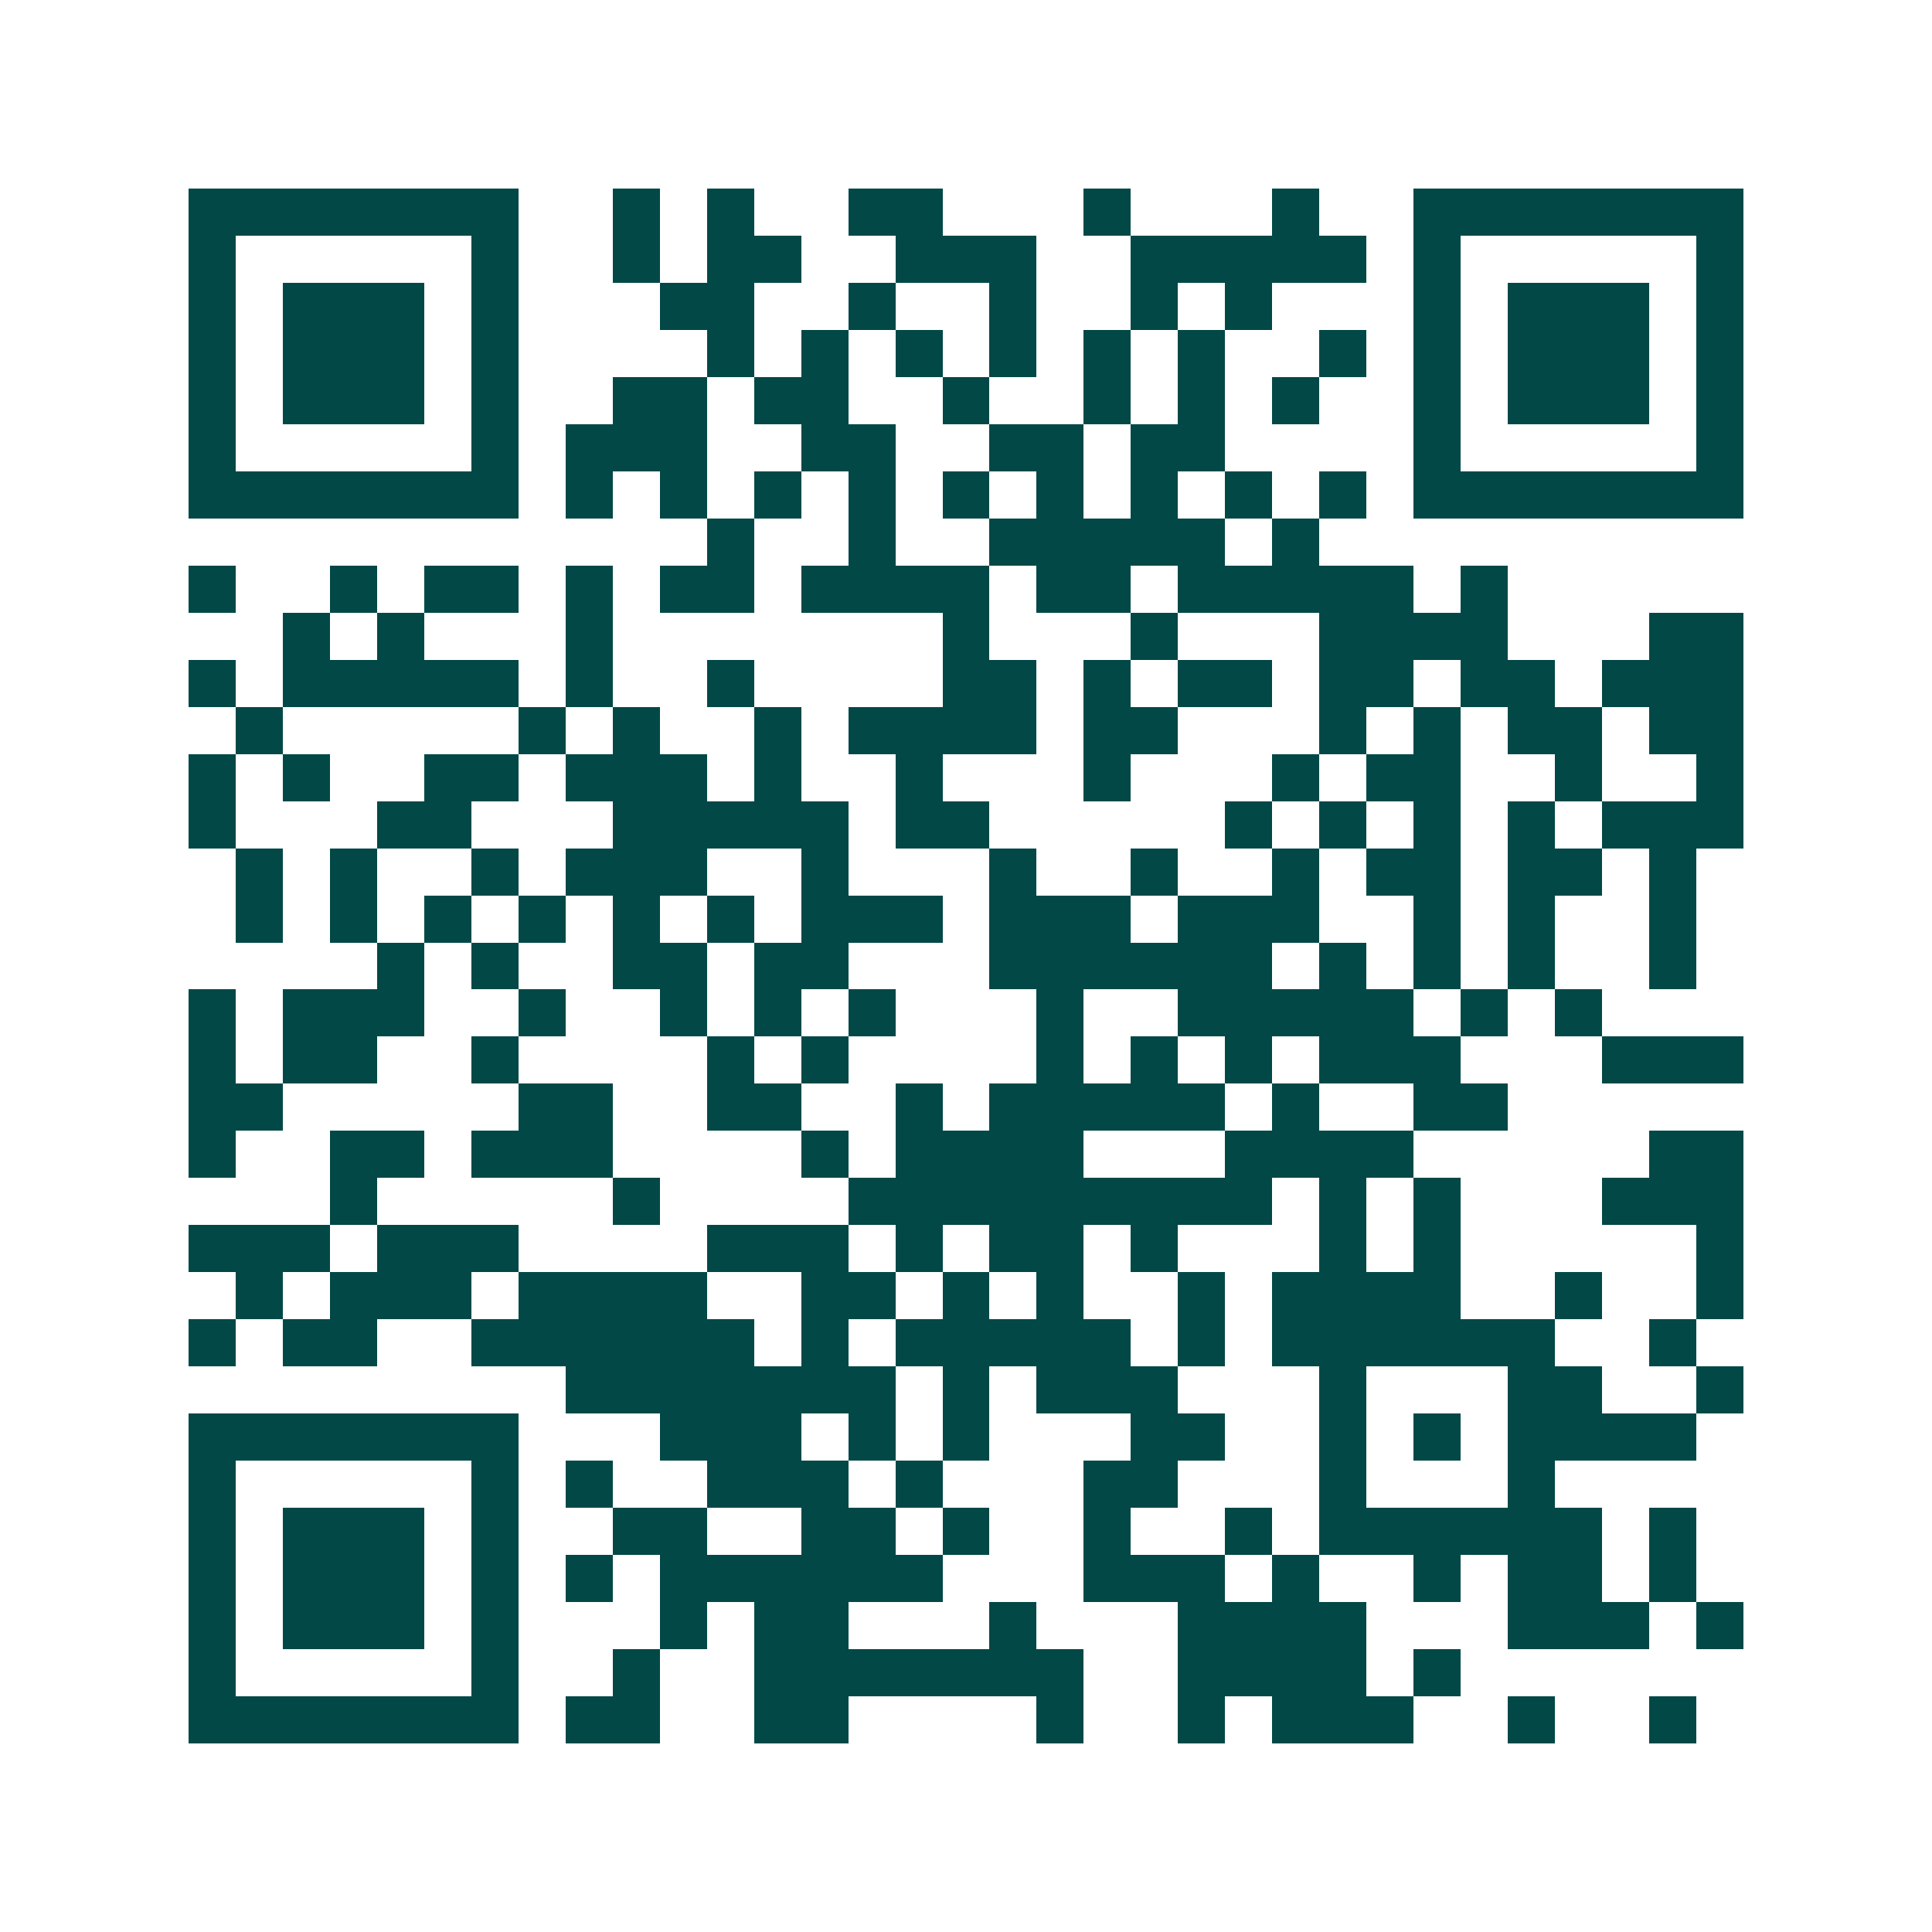 <svg xmlns="http://www.w3.org/2000/svg" width="200" height="200" viewBox="0 0 41 41" shape-rendering="crispEdges"><path fill="#ffffff" d="M0 0h41v41H0z"/><path stroke="#014847" d="M4 4.5h7m2 0h1m1 0h1m2 0h2m3 0h1m3 0h1m2 0h7M4 5.5h1m5 0h1m2 0h1m1 0h2m2 0h3m2 0h5m1 0h1m5 0h1M4 6.5h1m1 0h3m1 0h1m3 0h2m2 0h1m2 0h1m2 0h1m1 0h1m3 0h1m1 0h3m1 0h1M4 7.5h1m1 0h3m1 0h1m4 0h1m1 0h1m1 0h1m1 0h1m1 0h1m1 0h1m2 0h1m1 0h1m1 0h3m1 0h1M4 8.5h1m1 0h3m1 0h1m2 0h2m1 0h2m2 0h1m2 0h1m1 0h1m1 0h1m2 0h1m1 0h3m1 0h1M4 9.5h1m5 0h1m1 0h3m2 0h2m2 0h2m1 0h2m4 0h1m5 0h1M4 10.5h7m1 0h1m1 0h1m1 0h1m1 0h1m1 0h1m1 0h1m1 0h1m1 0h1m1 0h1m1 0h7M15 11.5h1m2 0h1m2 0h5m1 0h1M4 12.5h1m2 0h1m1 0h2m1 0h1m1 0h2m1 0h4m1 0h2m1 0h5m1 0h1M6 13.5h1m1 0h1m3 0h1m7 0h1m3 0h1m3 0h4m3 0h2M4 14.5h1m1 0h5m1 0h1m2 0h1m4 0h2m1 0h1m1 0h2m1 0h2m1 0h2m1 0h3M5 15.5h1m5 0h1m1 0h1m2 0h1m1 0h4m1 0h2m3 0h1m1 0h1m1 0h2m1 0h2M4 16.5h1m1 0h1m2 0h2m1 0h3m1 0h1m2 0h1m3 0h1m3 0h1m1 0h2m2 0h1m2 0h1M4 17.5h1m3 0h2m3 0h5m1 0h2m5 0h1m1 0h1m1 0h1m1 0h1m1 0h3M5 18.5h1m1 0h1m2 0h1m1 0h3m2 0h1m3 0h1m2 0h1m2 0h1m1 0h2m1 0h2m1 0h1M5 19.5h1m1 0h1m1 0h1m1 0h1m1 0h1m1 0h1m1 0h3m1 0h3m1 0h3m2 0h1m1 0h1m2 0h1M8 20.5h1m1 0h1m2 0h2m1 0h2m3 0h6m1 0h1m1 0h1m1 0h1m2 0h1M4 21.5h1m1 0h3m2 0h1m2 0h1m1 0h1m1 0h1m3 0h1m2 0h5m1 0h1m1 0h1M4 22.5h1m1 0h2m2 0h1m4 0h1m1 0h1m4 0h1m1 0h1m1 0h1m1 0h3m3 0h3M4 23.5h2m5 0h2m2 0h2m2 0h1m1 0h5m1 0h1m2 0h2M4 24.5h1m2 0h2m1 0h3m4 0h1m1 0h4m3 0h4m5 0h2M7 25.5h1m5 0h1m4 0h9m1 0h1m1 0h1m3 0h3M4 26.5h3m1 0h3m4 0h3m1 0h1m1 0h2m1 0h1m3 0h1m1 0h1m5 0h1M5 27.5h1m1 0h3m1 0h4m2 0h2m1 0h1m1 0h1m2 0h1m1 0h4m2 0h1m2 0h1M4 28.5h1m1 0h2m2 0h6m1 0h1m1 0h5m1 0h1m1 0h6m2 0h1M12 29.5h7m1 0h1m1 0h3m3 0h1m3 0h2m2 0h1M4 30.5h7m3 0h3m1 0h1m1 0h1m3 0h2m2 0h1m1 0h1m1 0h4M4 31.5h1m5 0h1m1 0h1m2 0h3m1 0h1m3 0h2m3 0h1m3 0h1M4 32.5h1m1 0h3m1 0h1m2 0h2m2 0h2m1 0h1m2 0h1m2 0h1m1 0h6m1 0h1M4 33.5h1m1 0h3m1 0h1m1 0h1m1 0h6m3 0h3m1 0h1m2 0h1m1 0h2m1 0h1M4 34.5h1m1 0h3m1 0h1m3 0h1m1 0h2m3 0h1m3 0h4m3 0h3m1 0h1M4 35.5h1m5 0h1m2 0h1m2 0h7m2 0h4m1 0h1M4 36.5h7m1 0h2m2 0h2m4 0h1m2 0h1m1 0h3m2 0h1m2 0h1"/></svg>
